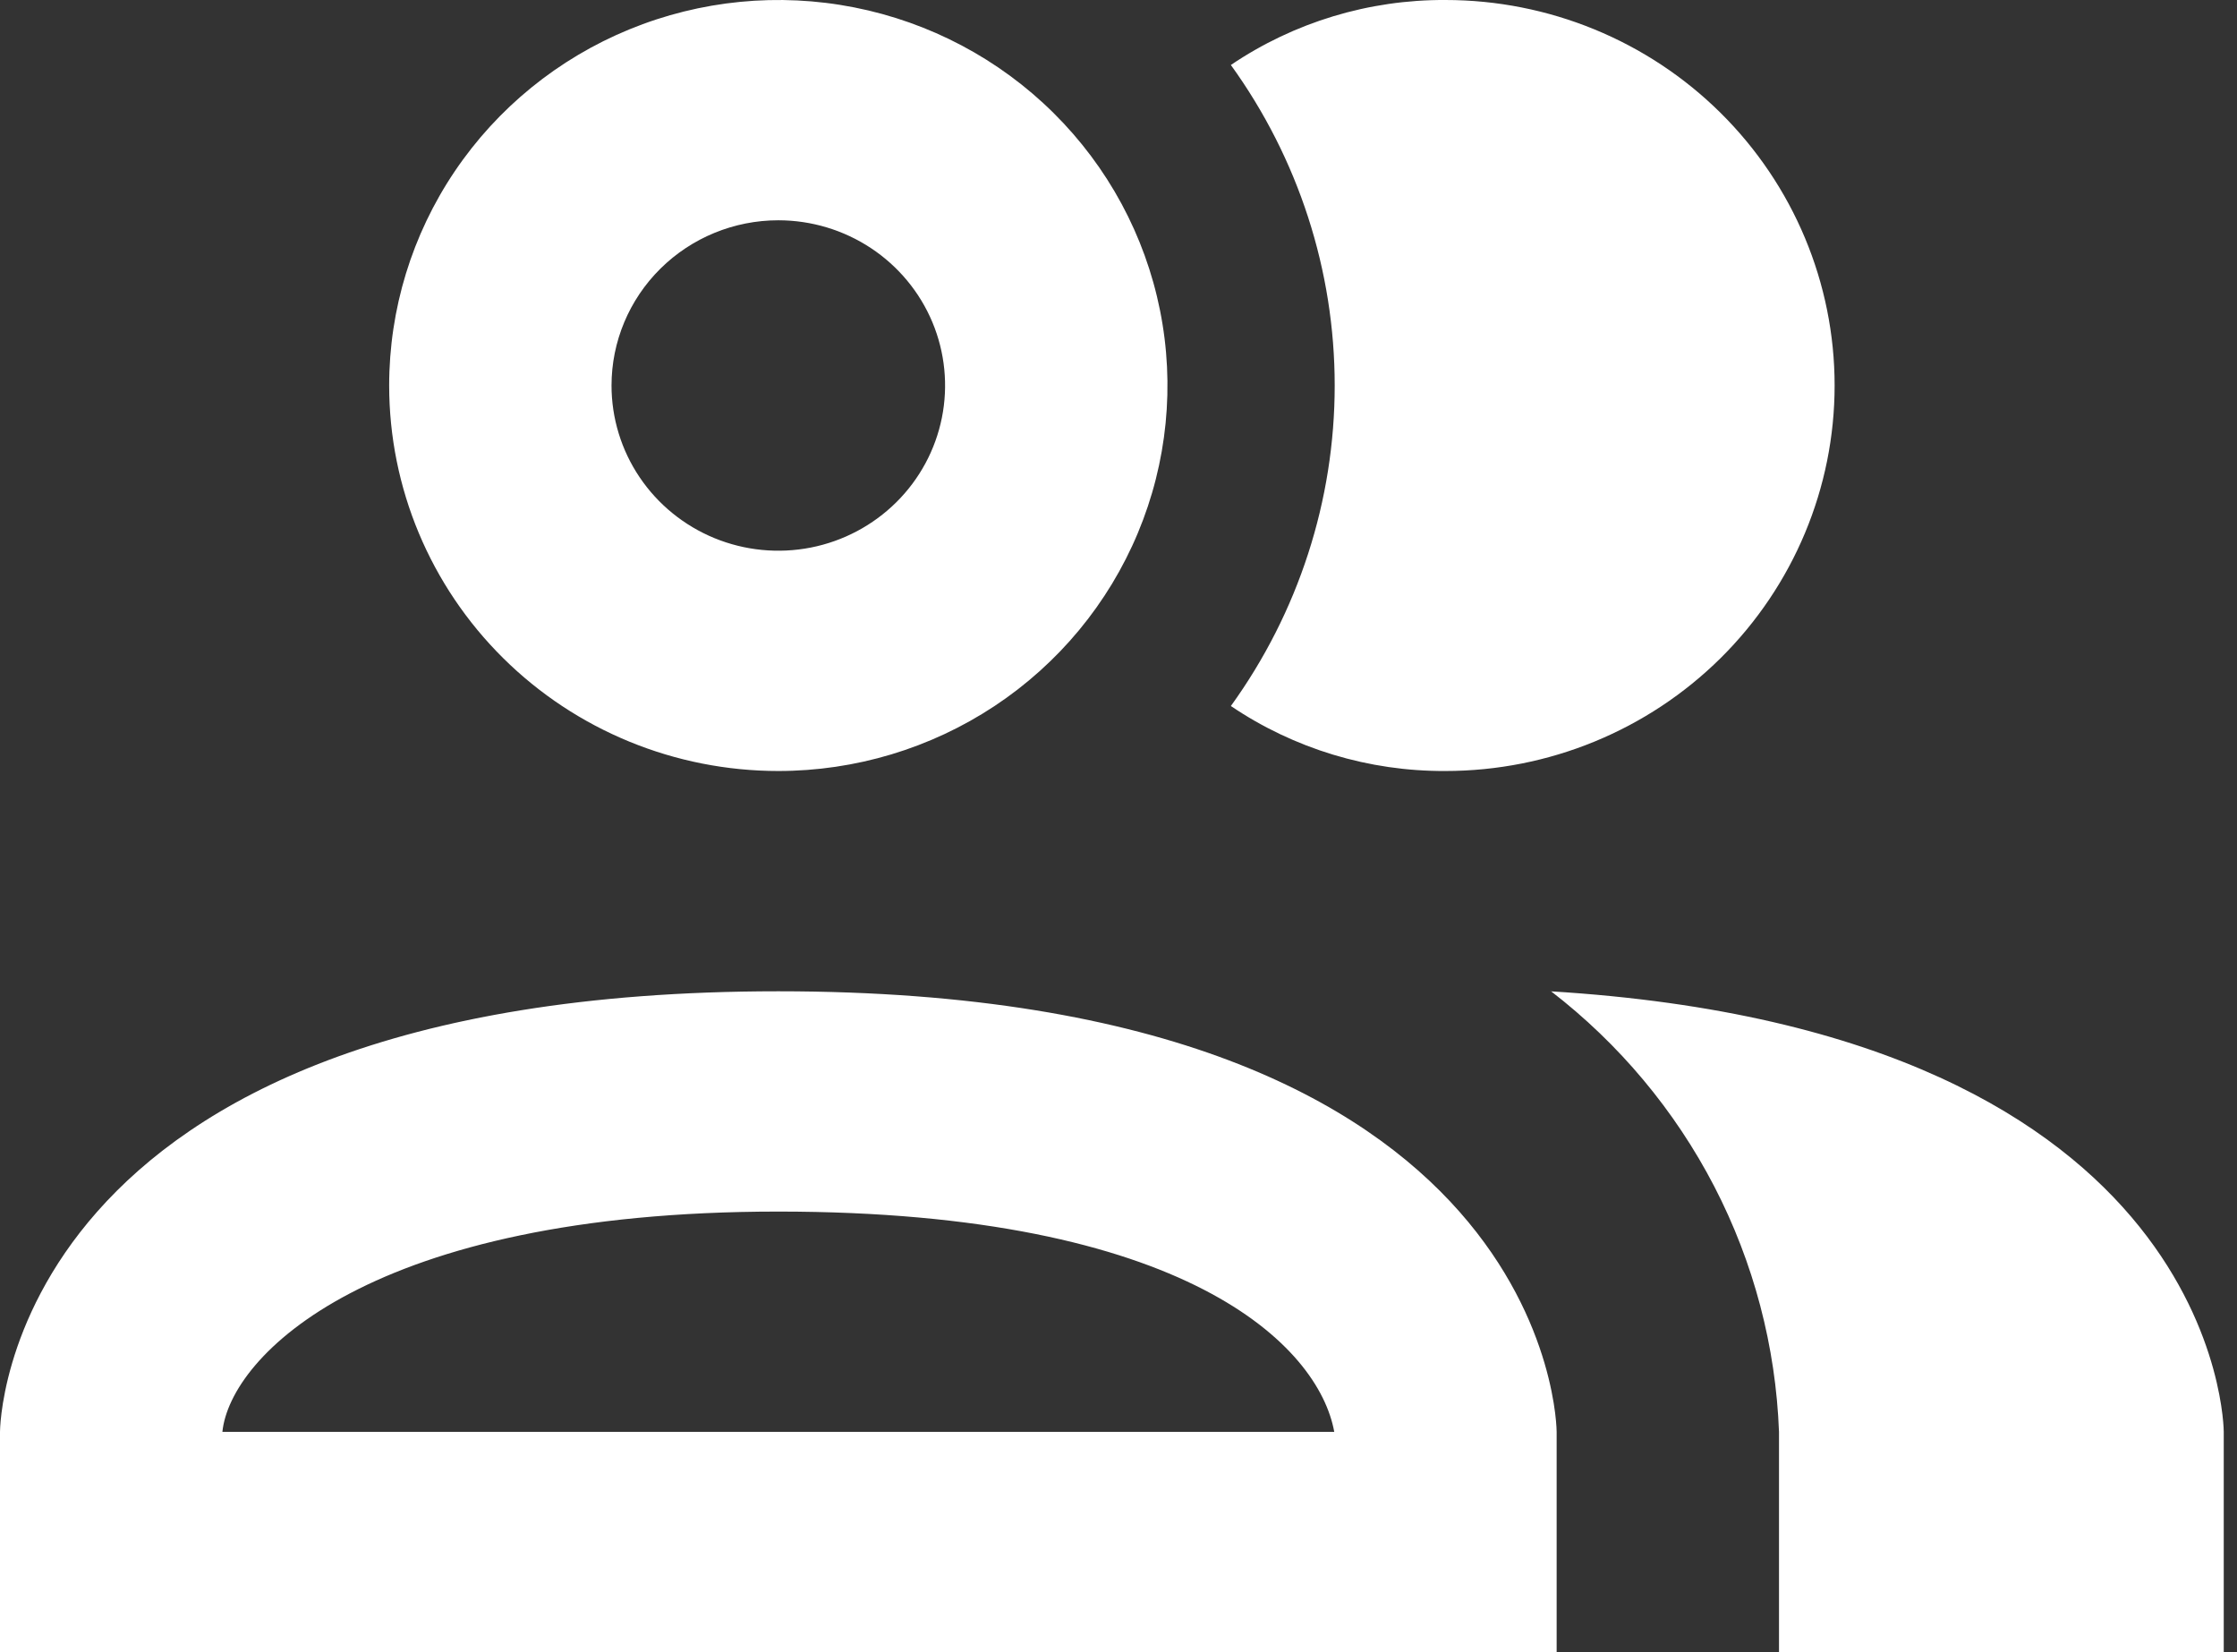<svg width="65" height="48" viewBox="0 0 65 48" fill="none" xmlns="http://www.w3.org/2000/svg">
<rect x="0" y="0" width="65" height="48" fill="#333333" stroke="none"/>
<path d="M35.765 20.512C37.727 17.796 38.782 14.54 38.782 11.2C38.782 7.86 37.727 4.604 35.765 1.888C37.601 0.646 39.776 -0.012 42 0C44.999 0 47.875 1.18 49.996 3.281C52.116 5.381 53.308 8.23 53.308 11.2C53.308 14.171 52.116 17.019 49.996 19.12C47.875 21.22 44.999 22.4 42 22.4C39.776 22.412 37.601 21.754 35.765 20.512ZM11.308 11.2C11.308 8.985 11.971 6.82 13.213 4.978C14.456 3.136 16.222 1.7 18.288 0.853C20.354 0.005 22.628 -0.217 24.821 0.215C27.015 0.648 29.03 1.714 30.611 3.281C32.193 4.847 33.27 6.843 33.706 9.015C34.142 11.188 33.918 13.44 33.062 15.486C32.206 17.533 30.757 19.282 28.898 20.513C27.038 21.743 24.852 22.4 22.615 22.4C19.616 22.4 16.74 21.22 14.62 19.12C12.499 17.019 11.308 14.171 11.308 11.2V11.2ZM17.769 11.2C17.769 12.149 18.053 13.078 18.586 13.867C19.119 14.656 19.875 15.271 20.761 15.635C21.646 15.998 22.621 16.093 23.561 15.908C24.501 15.723 25.364 15.265 26.042 14.594C26.72 13.923 27.181 13.068 27.368 12.137C27.555 11.206 27.459 10.24 27.093 9.363C26.726 8.486 26.105 7.737 25.308 7.209C24.511 6.682 23.574 6.4 22.615 6.4C21.33 6.4 20.098 6.906 19.189 7.806C18.28 8.706 17.769 9.927 17.769 11.2ZM45.231 41.6V48H0V41.6C0 41.6 0 28.8 22.615 28.8C45.231 28.8 45.231 41.6 45.231 41.6ZM38.769 41.6C38.317 39.104 34.472 35.2 22.615 35.2C10.758 35.2 6.688 39.392 6.462 41.6H38.769ZM45.069 28.8C47.049 30.326 48.668 32.262 49.813 34.473C50.957 36.684 51.598 39.117 51.692 41.6V48H64.615V41.6C64.615 41.6 64.615 29.984 45.037 28.8H45.069Z" fill="white"/>
</svg>

